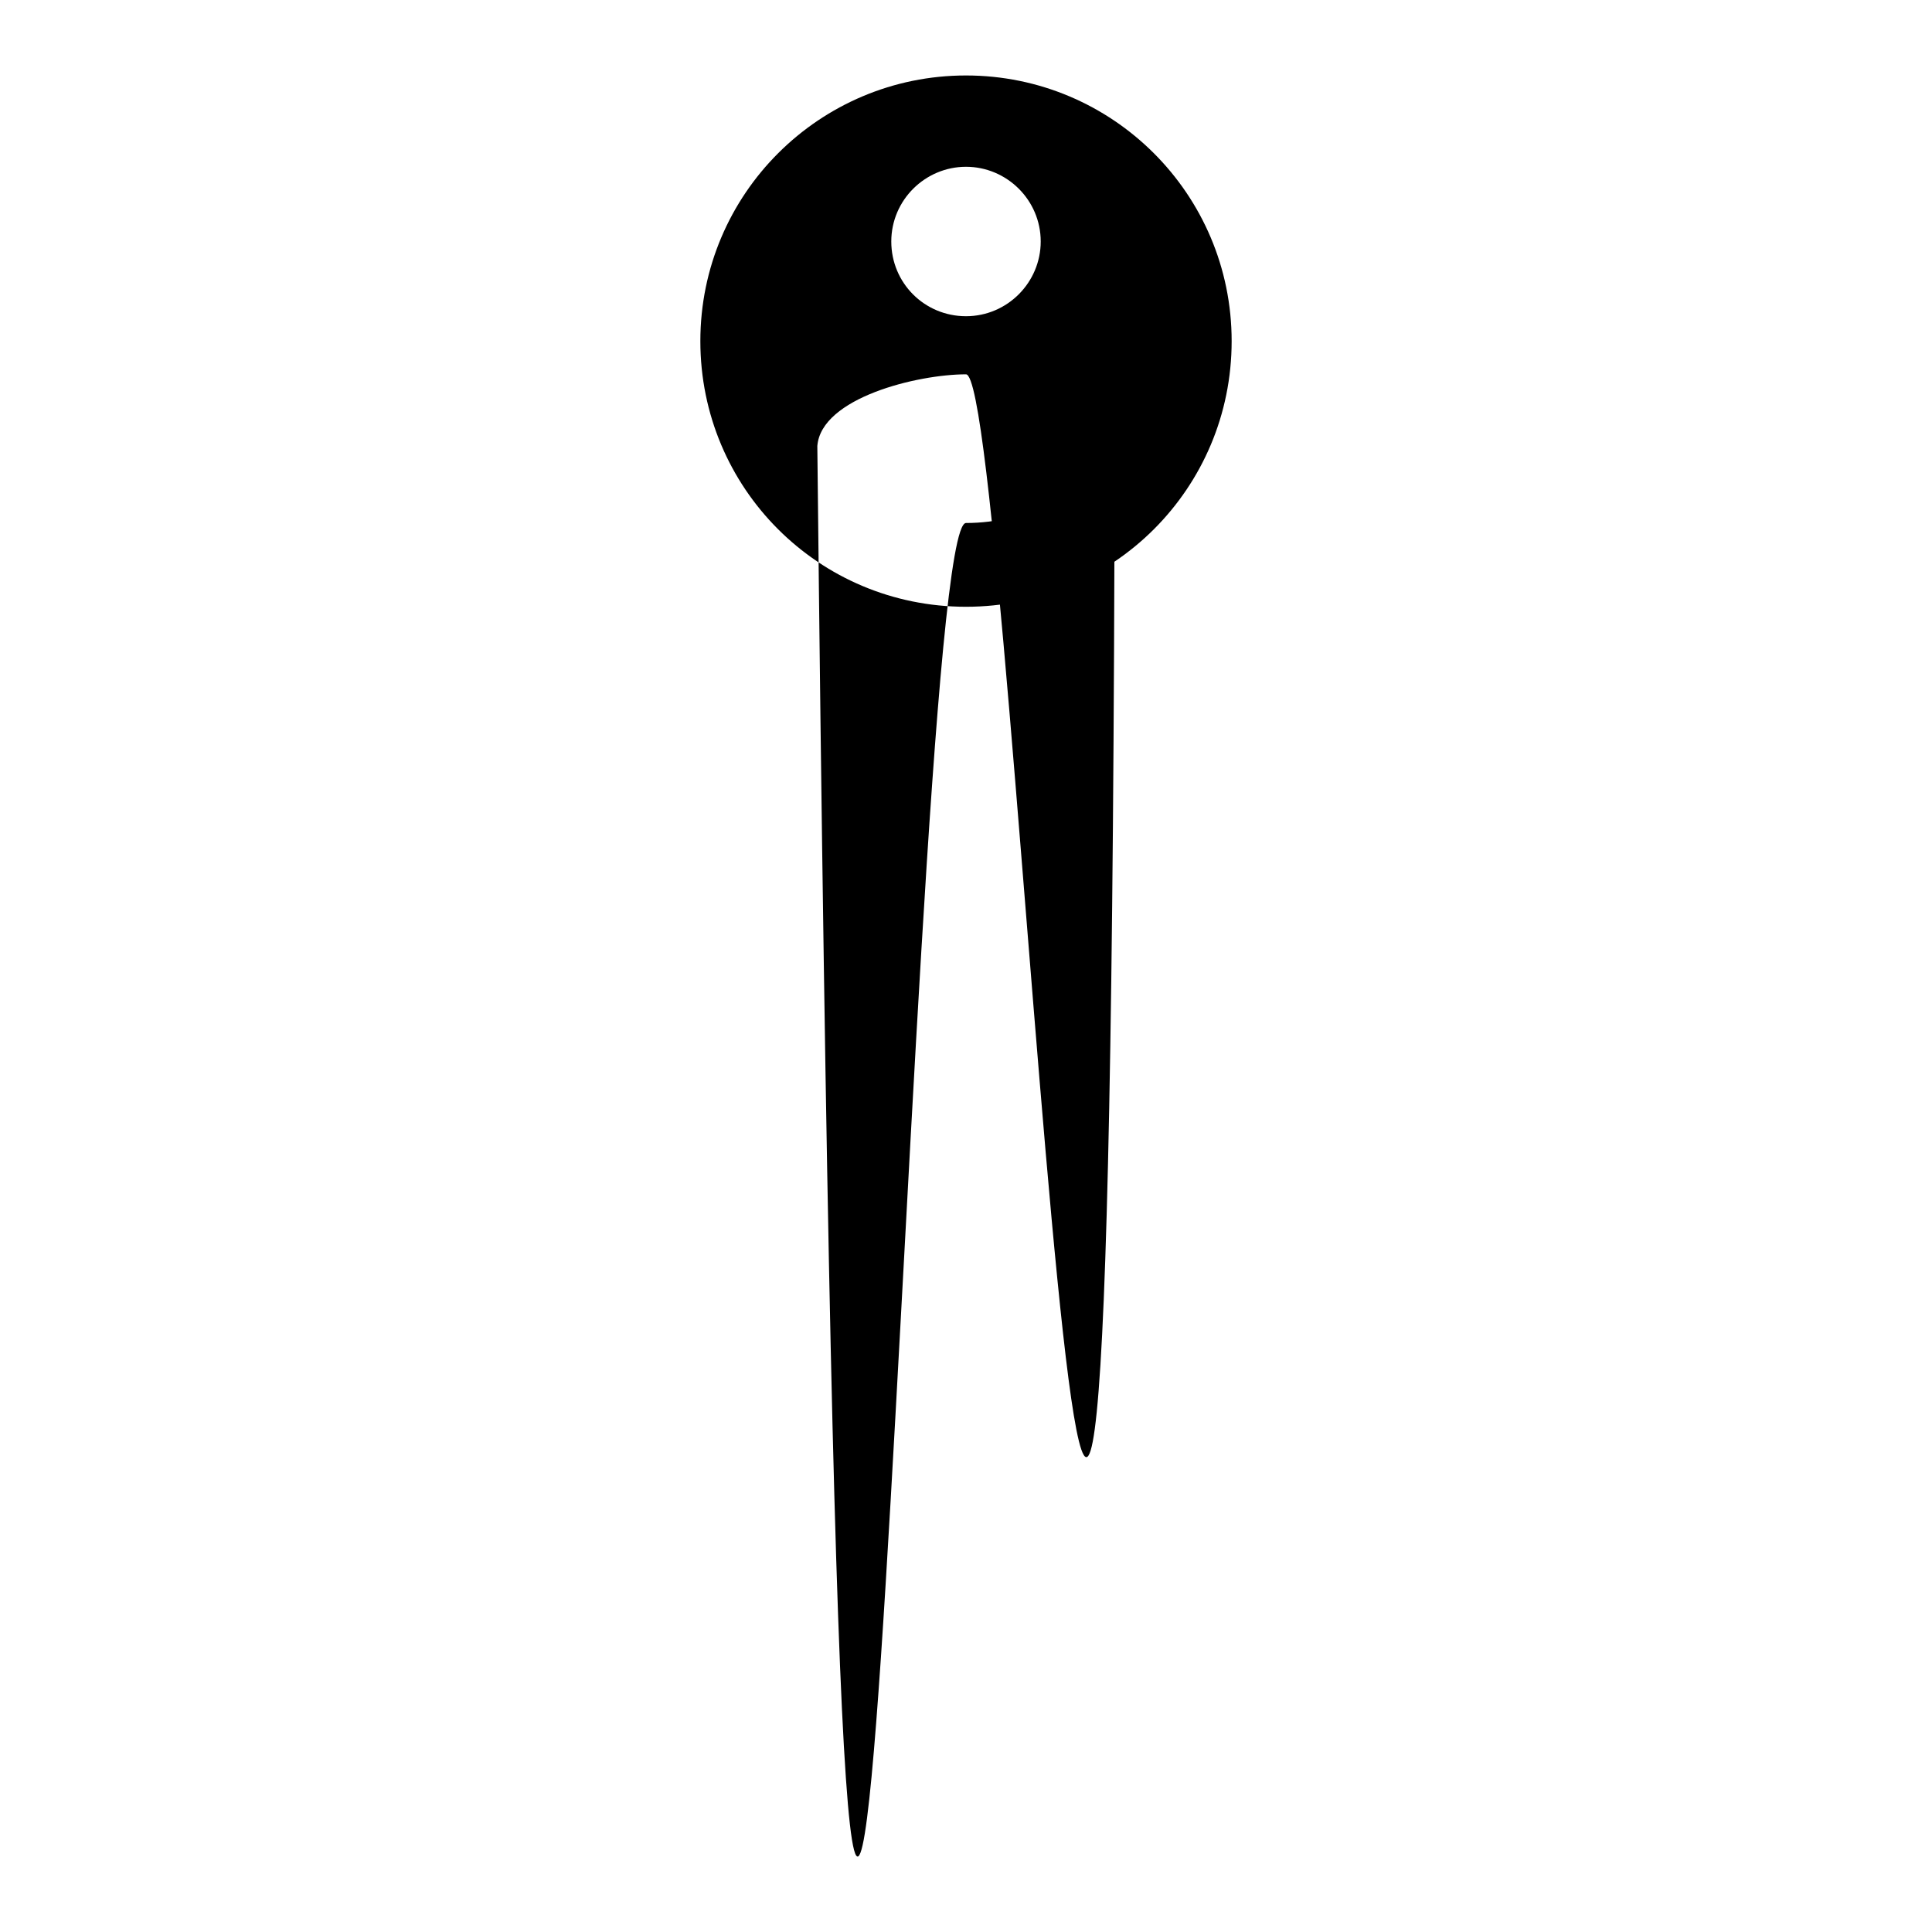 <?xml version="1.0" encoding="utf-8"?>
<!-- Svg Vector Icons : http://www.onlinewebfonts.com/icon -->
<!DOCTYPE svg PUBLIC "-//W3C//DTD SVG 1.1//EN" "http://www.w3.org/Graphics/SVG/1.1/DTD/svg11.dtd">
<svg version="1.1" xmlns="http://www.w3.org/2000/svg" xmlns:xlink="http://www.w3.org/1999/xlink" x="0px" y="0px" viewBox="0 0 256 256" enable-background="new 0 0 256 256" xml:space="preserve">
<g><g><path fill="#000000" d="M128,10c-19.4,0-35.2,15.7-35.2,35.2s15.7,35.2,35.2,35.2s35.2-15.7,35.2-35.2S147.4,10,128,10L128,10z M128,22.1c5.4,0,9.9,4.4,9.9,9.9c0,5.4-4.4,9.9-9.9,9.9s-9.9-4.4-9.9-9.9S122.6,22.1,128,22.1z M128,69.3c-8.2,0-15.3,404.3-19.7-10.2c0.5-6.4,13.3-9.5,19.7-9.5c6.5,0,19.2,316.4,19.7,9.5C143.3,65.3,136.2,69.3,128,69.3z"/></g></g>
</svg>
